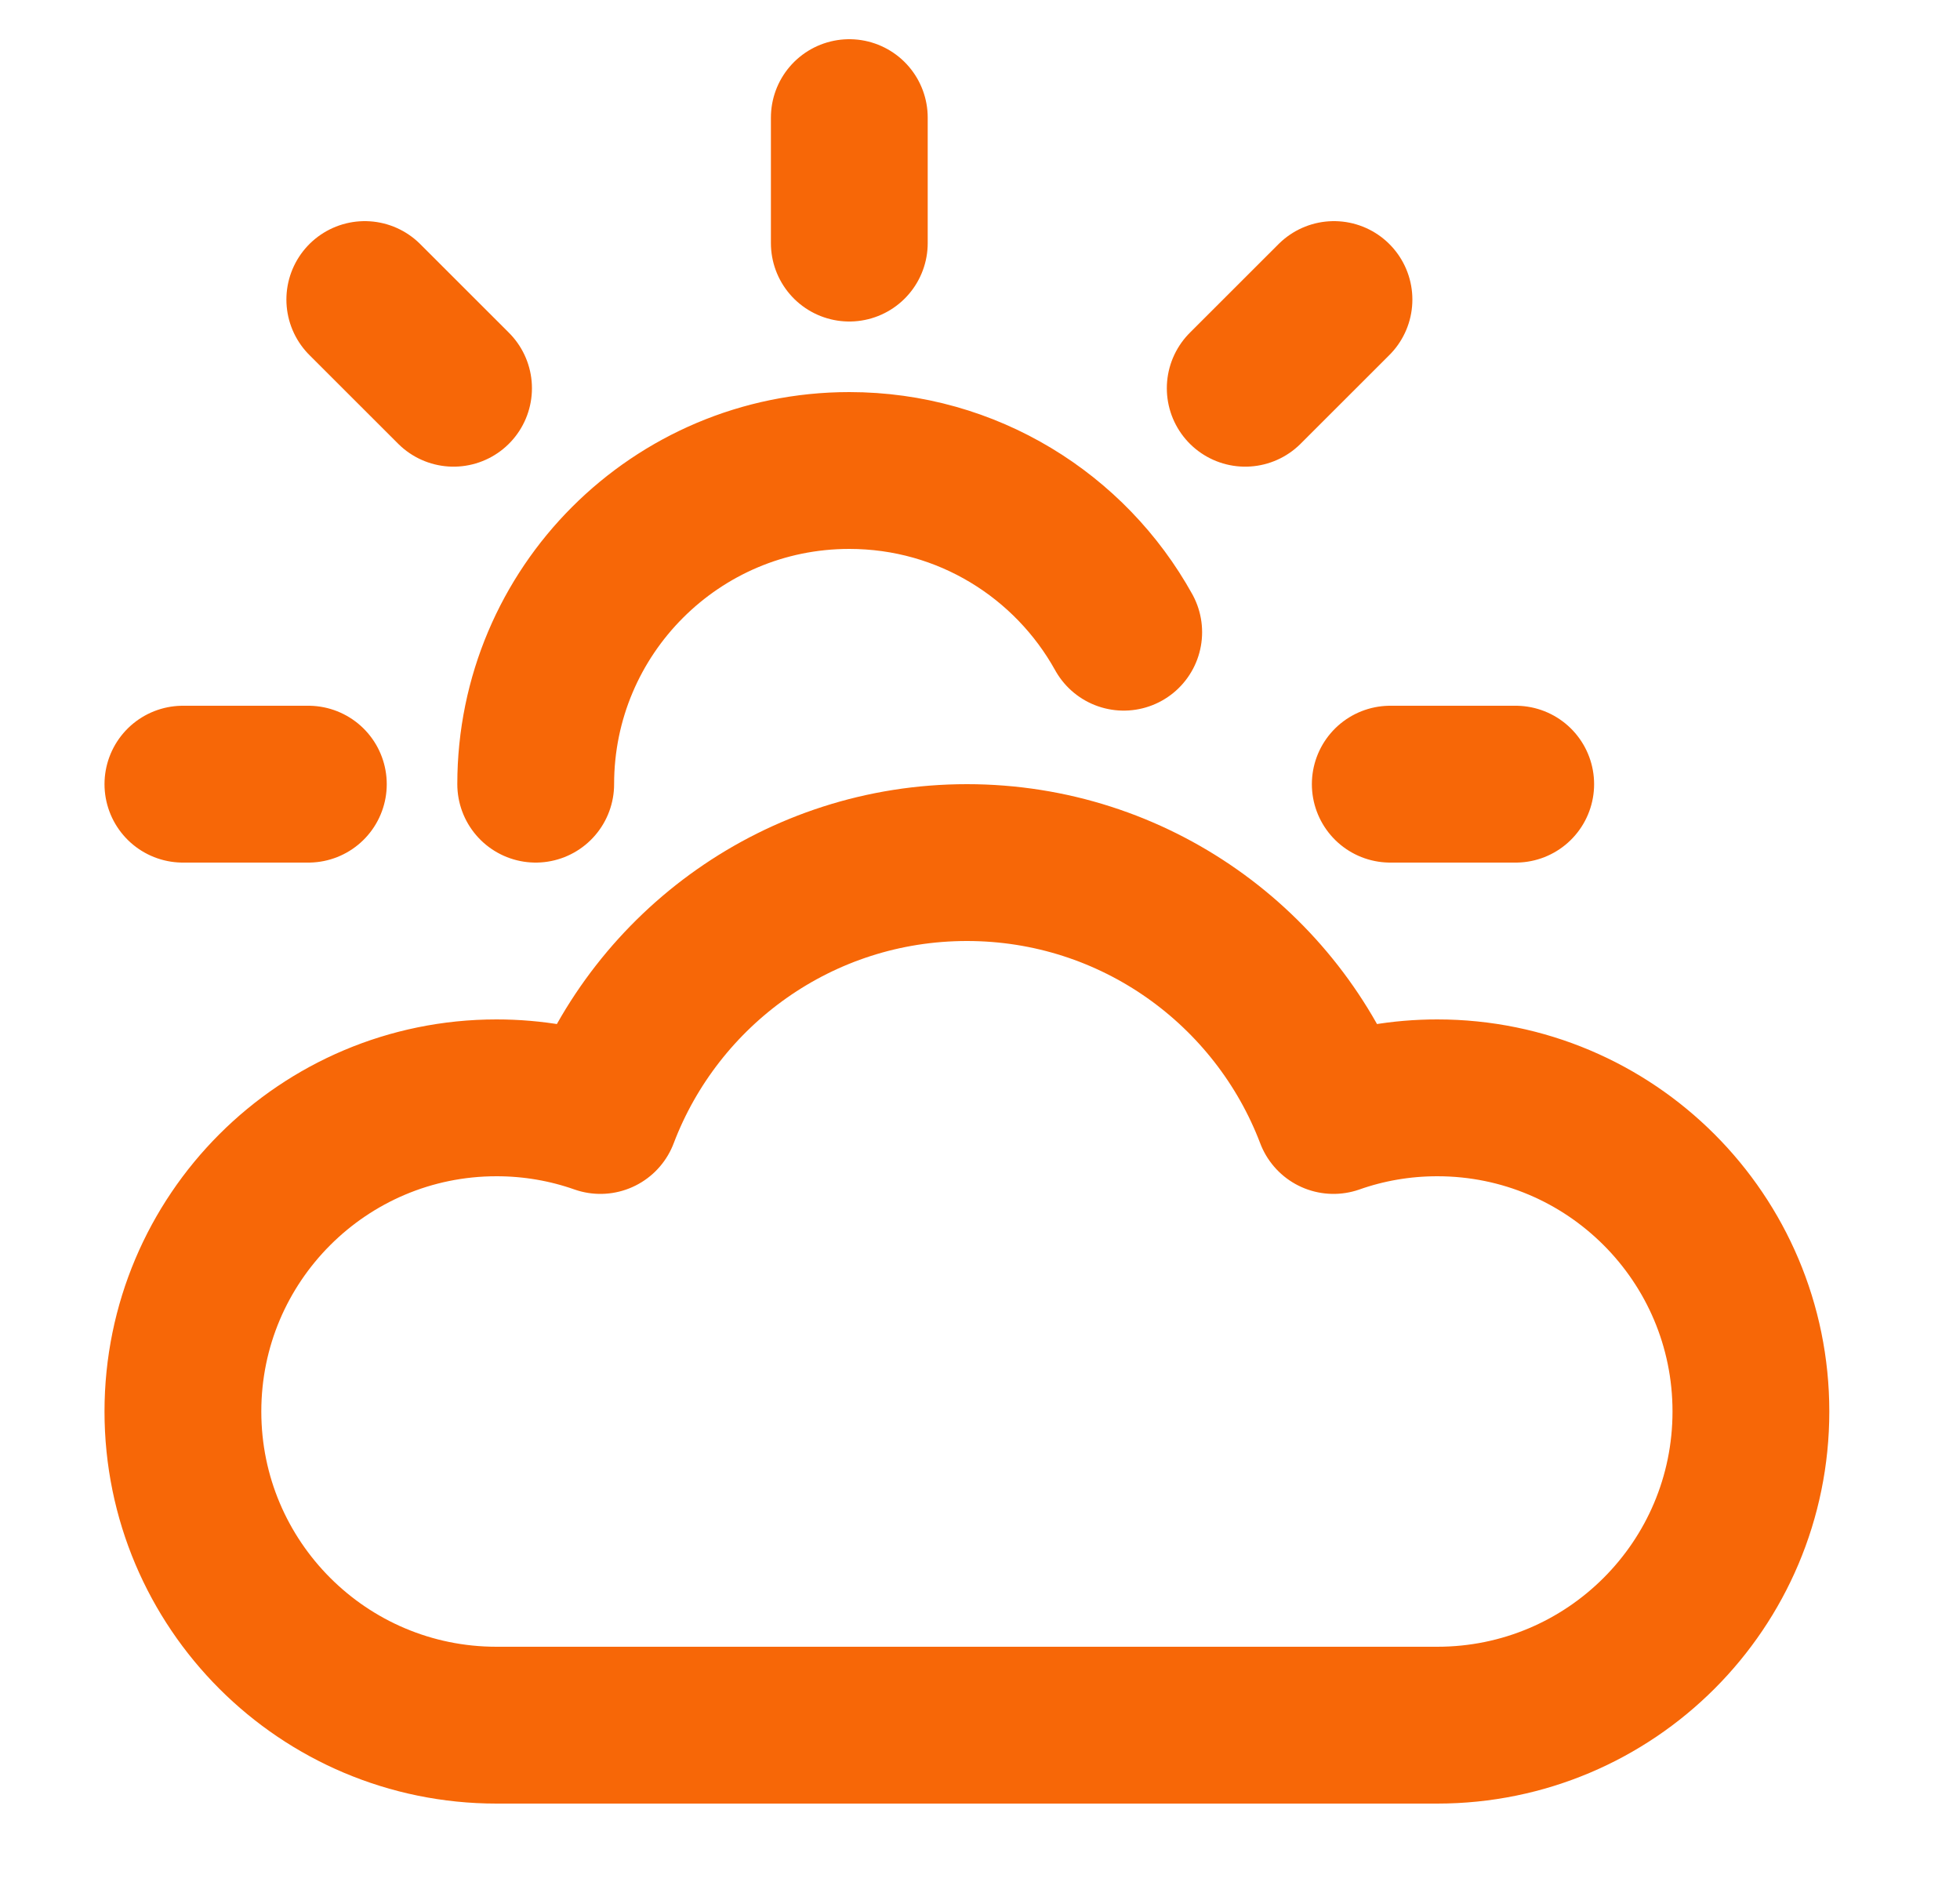 <svg xmlns="http://www.w3.org/2000/svg" fill="none" viewBox="0 0 25 24" height="24" width="25">
<path stroke-linejoin="round" stroke-linecap="round" stroke-width="2" stroke="#F76707" d="M10.833 1.5V3.1M3.933 10H2.333M5.785 4.951L4.653 3.82M15.883 4.951L17.015 3.82M19.333 10H17.733M6.833 10C6.833 7.791 8.624 6 10.833 6C12.339 6 13.651 6.832 14.333 8.062M6.333 22C4.124 22 2.333 20.209 2.333 18C2.333 15.791 4.124 14 6.333 14C6.798 14 7.243 14.079 7.658 14.225C8.374 12.34 10.197 11 12.333 11C14.469 11 16.293 12.34 17.009 14.225C17.423 14.079 17.869 14 18.333 14C20.543 14 22.333 15.791 22.333 18C22.333 20.209 20.543 22 18.333 22C13.693 22 10.213 22 6.333 22Z"></path>
</svg>
